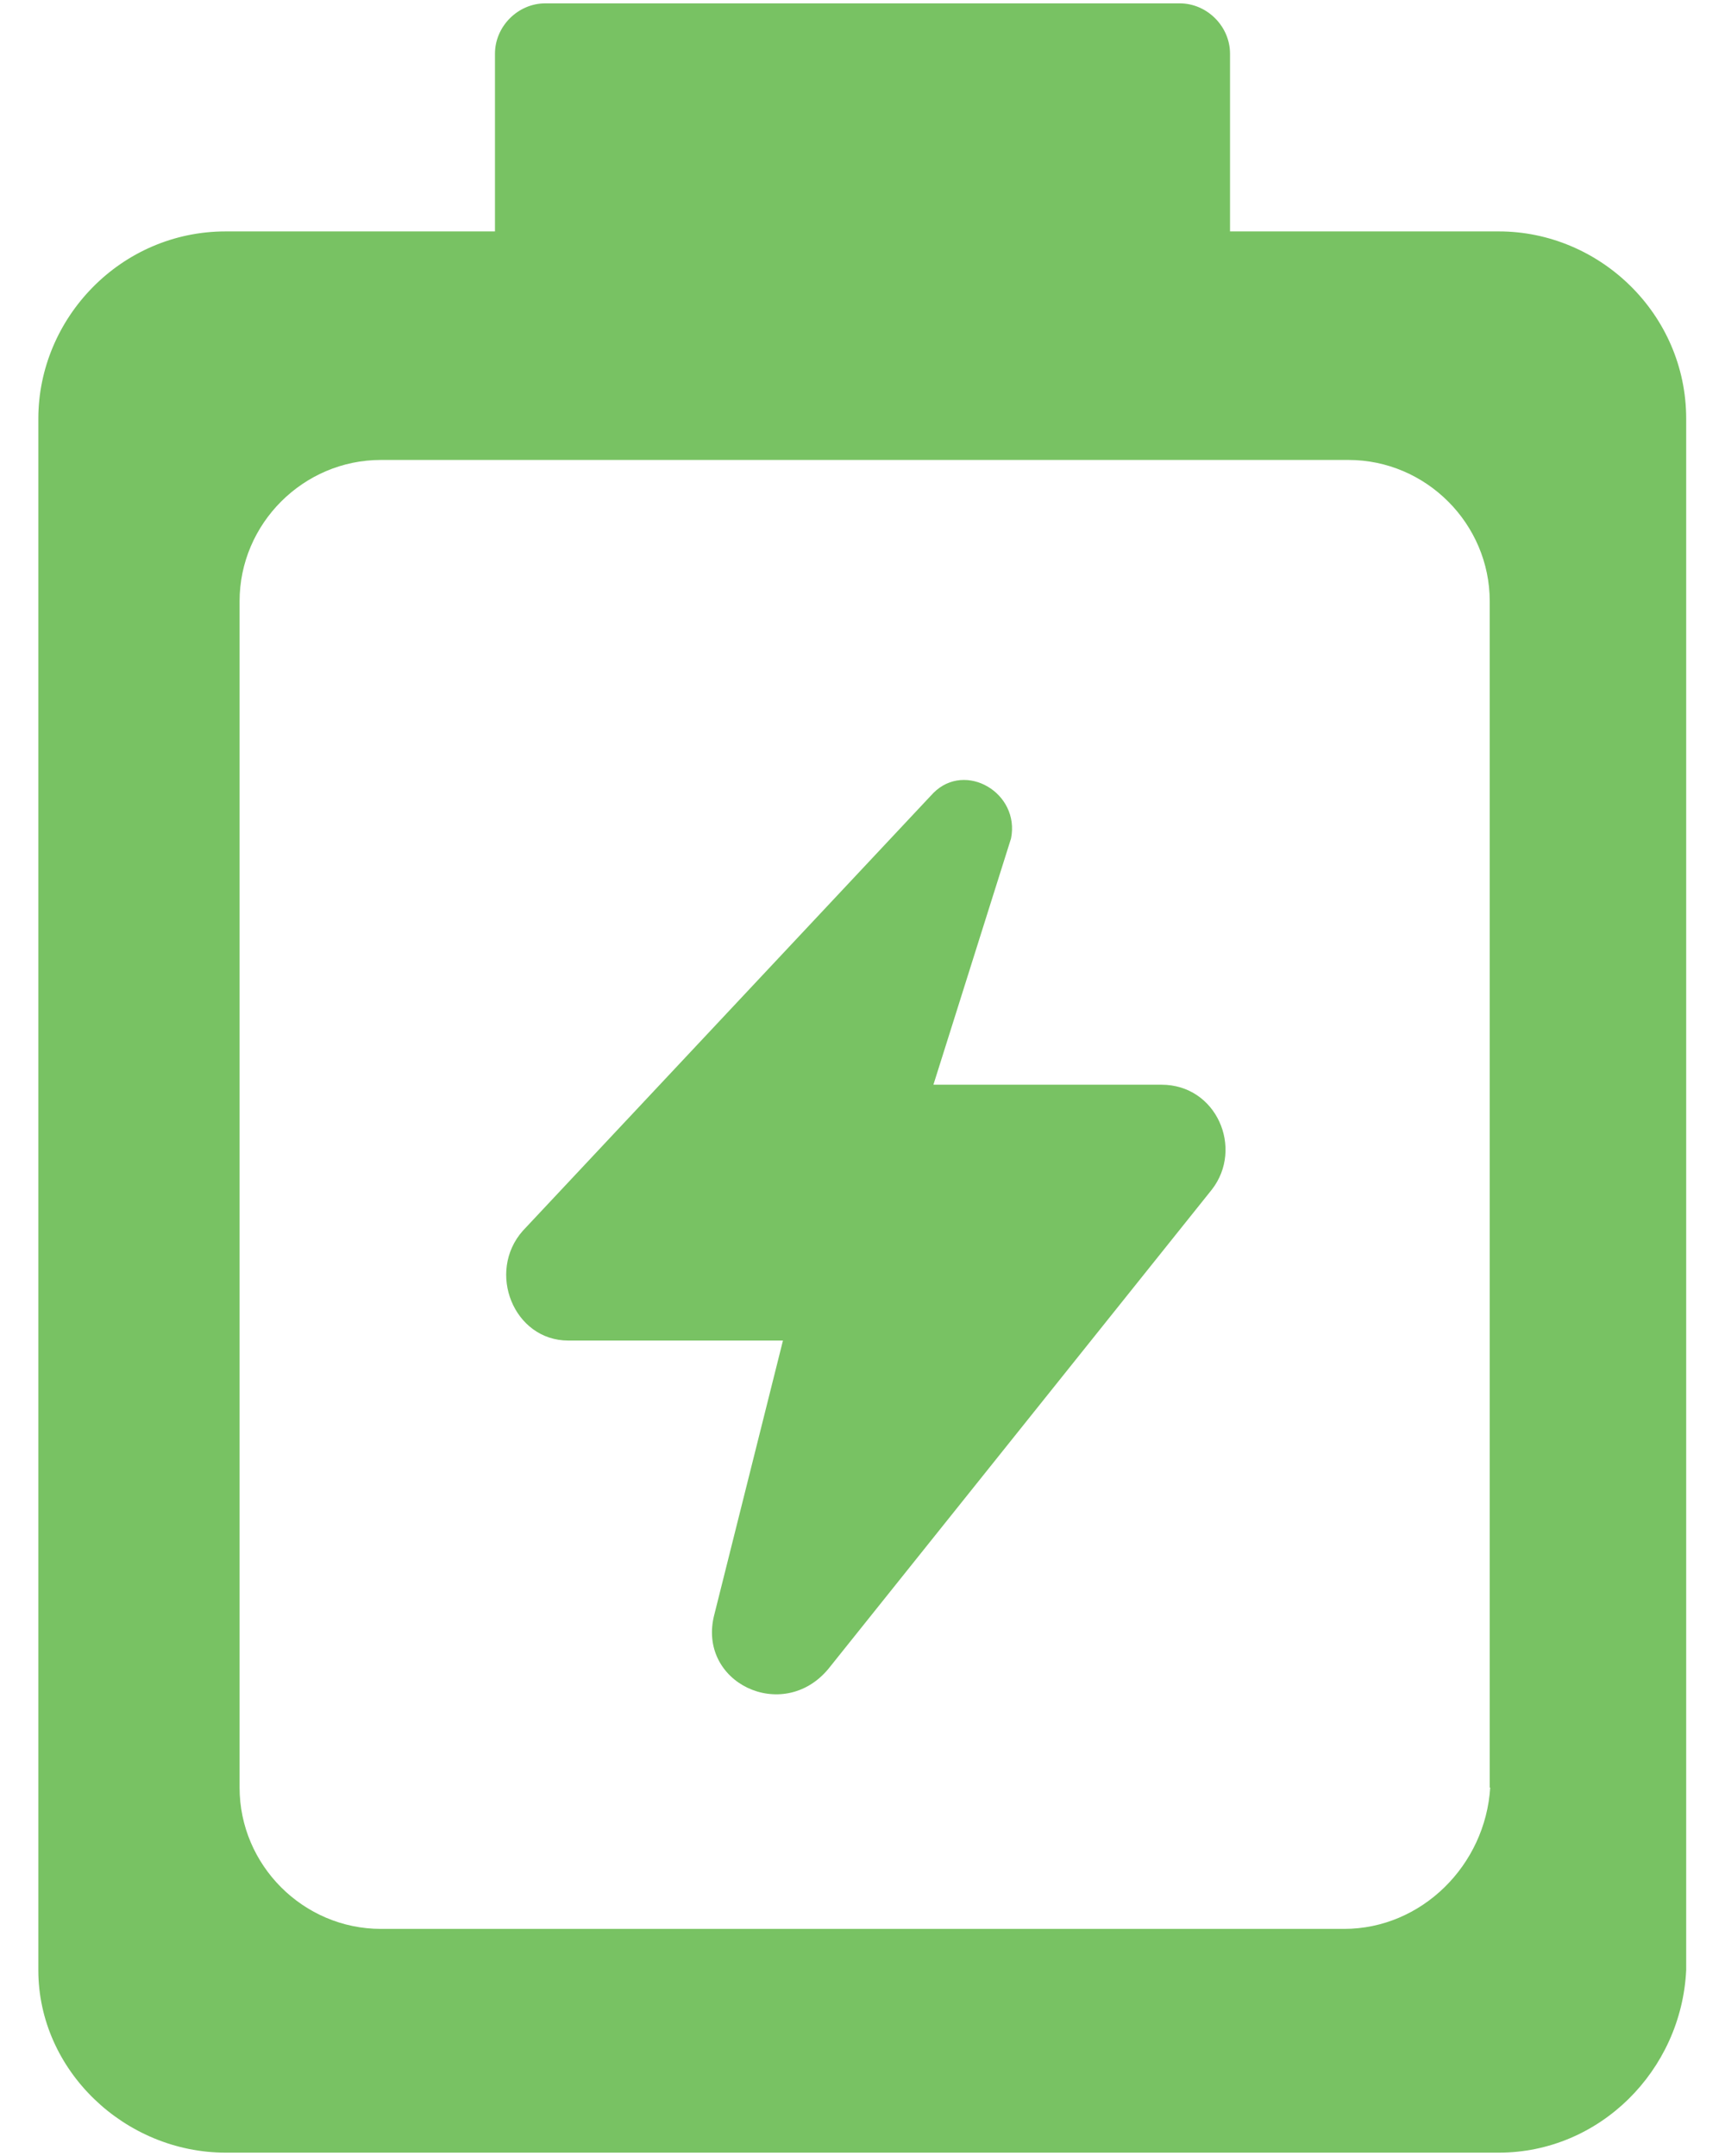 <?xml version="1.0" encoding="UTF-8"?>
<svg xmlns="http://www.w3.org/2000/svg" width="36" height="45" viewBox="0 0 36 45" fill="none">
  <path d="M31.29 4.83H25.67V1.12C25.67 0.55 25.19 0.07 24.62 0.07H11.38C10.81 0.07 10.33 0.55 10.33 1.12V4.83H4.71C2.52 4.83 0.8 6.64 0.8 8.74V41.12C0.8 43.22 2.61 44.93 4.71 44.93H31.28C33.38 44.93 35.09 43.22 35.19 41.12V8.74C35.19 6.55 33.38 4.83 31.28 4.83H31.29ZM31.1 37.31C31 38.93 29.67 40.26 28.05 40.26H7.95C6.33 40.26 5 38.93 5 37.31V12.55C5 10.93 6.33 9.6 7.95 9.6H28.14C29.76 9.6 31.09 10.93 31.09 12.55V37.31H31.1Z" fill="#78C263"></path>
  <path d="M24.24 22.64H19.48L21.1 17.5C21.29 16.55 20.15 15.88 19.48 16.55L10.91 25.69C10.15 26.55 10.72 27.98 11.86 27.98H16.34L14.91 33.69C14.53 35.12 16.34 35.98 17.29 34.83L25.29 24.83C25.96 23.97 25.39 22.64 24.24 22.64Z" fill="#78C263"></path>
</svg>
